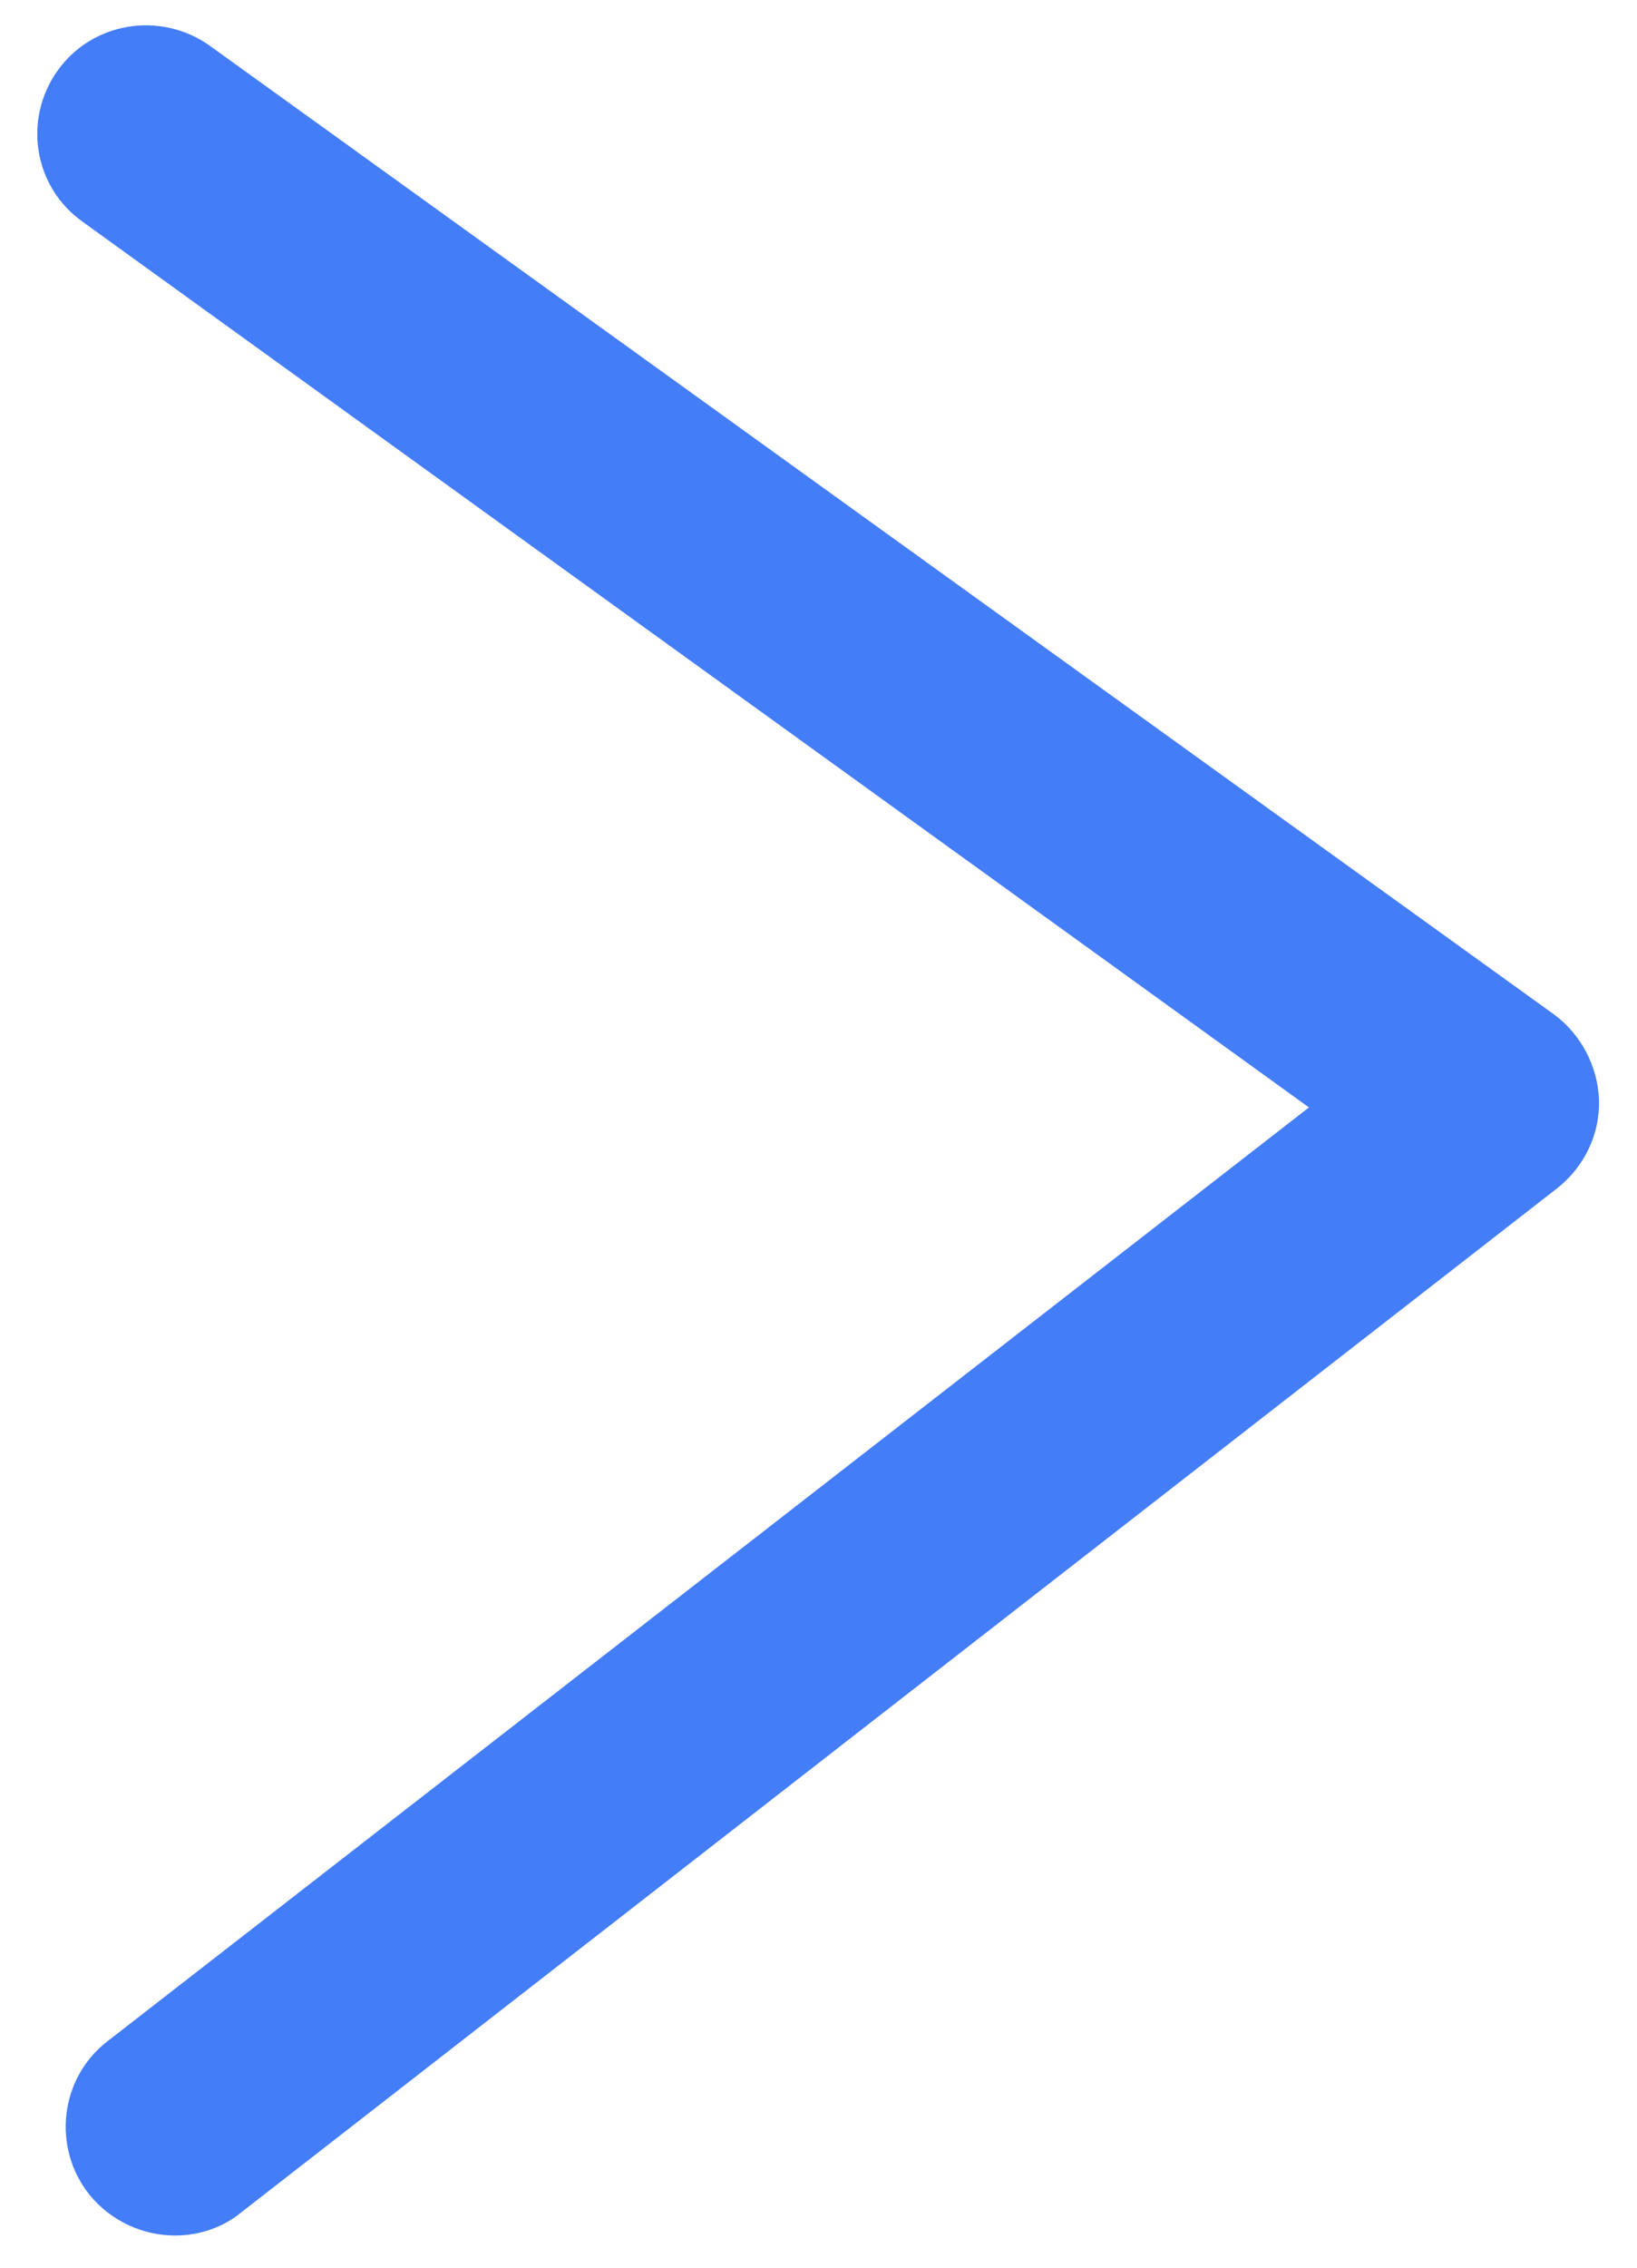 <?xml version="1.0" encoding="utf-8"?>
<!-- Generator: Adobe Illustrator 25.4.1, SVG Export Plug-In . SVG Version: 6.00 Build 0)  -->
<svg version="1.1" id="Layer_1" xmlns="http://www.w3.org/2000/svg" xmlns:xlink="http://www.w3.org/1999/xlink" x="0px" y="0px"
	 viewBox="0 0 15.07 20.87" style="enable-background:new 0 0 15.07 20.87;" xml:space="preserve">
<style type="text/css">
	.st0{fill:#447DF8;}
</style>
<g>
	<path class="st0" d="M1.61,20.57c-0.29,0-0.59-0.13-0.79-0.38c-0.34-0.43-0.27-1.06,0.16-1.4l11.07-8.6L0.76,2.04
		C0.31,1.72,0.21,1.1,0.53,0.65s0.95-0.55,1.4-0.23L14.3,9.33c0.25,0.18,0.41,0.48,0.42,0.79c0.01,0.31-0.13,0.61-0.38,0.81
		L2.23,20.35C2.05,20.5,1.83,20.57,1.61,20.57z"/>
</g>
</svg>
